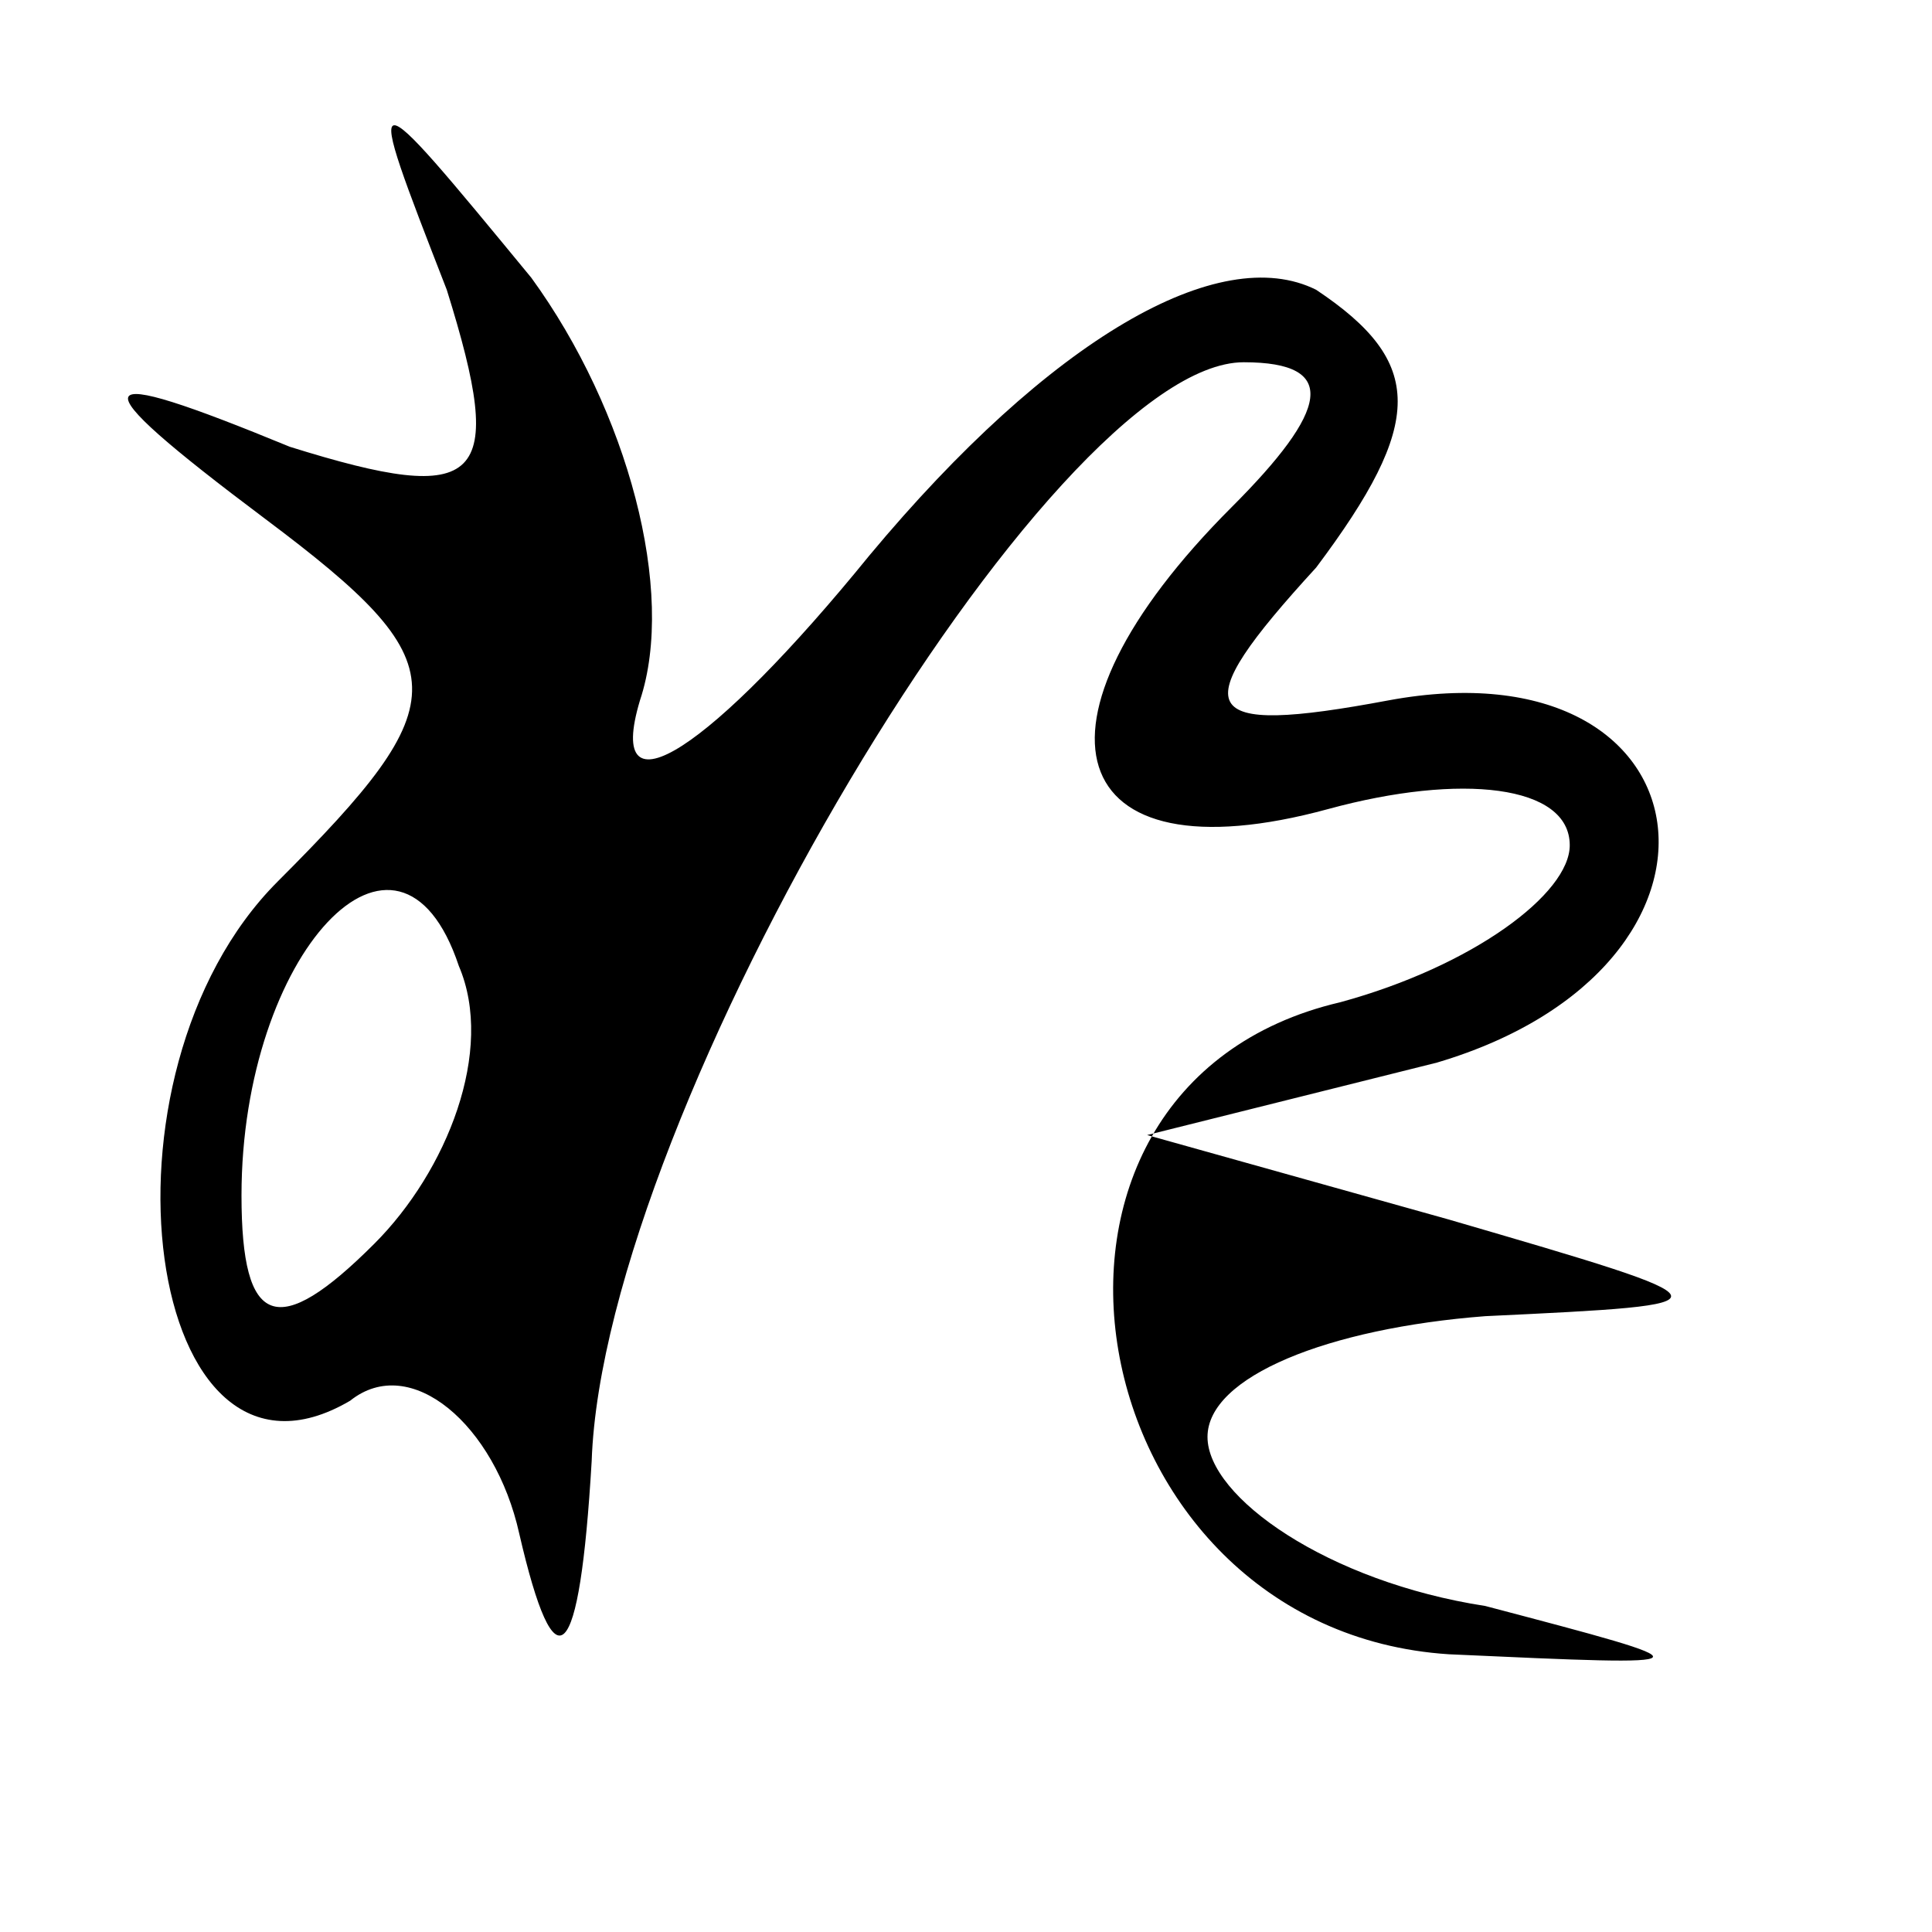 <?xml version="1.0" standalone="no"?>
<!DOCTYPE svg PUBLIC "-//W3C//DTD SVG 20010904//EN"
 "http://www.w3.org/TR/2001/REC-SVG-20010904/DTD/svg10.dtd">
<svg version="1.0" xmlns="http://www.w3.org/2000/svg"
 width="16pt" height="16pt" viewBox="0 0 16 16"
 preserveAspectRatio="xMidYMid meet">
<g transform="translate(0,16) scale(0.1,-0.1)"
fill="#000000" stroke="none">
<g>
<path d="M37 136 c5 -16 3 -18 -13 -13 -17 7 -18 6 -2 -6 16 -12 16 -15 1 -30
-16 -16 -11 -53 6 -43 5 4 12 -2 14 -11 3 -13 5 -11 6 6 1 29 38 91 54 91 8 0
7 -4 -1 -12 -18 -18 -14 -31 8 -25 11 3 20 2 20 -3 0 -4 -8 -10 -19 -13 -30
-7 -22 -52 9 -54 22 -1 22 -1 3 4 -13 2 -23 9 -23 14 0 5 10 9 23 10 21 1 21
1 -3 8 l-25 7 24 6 c27 8 23 35 -4 30 -16 -3 -17 -1 -6 11 9 12 9 17 0 23 -8
4 -22 -4 -37 -22 -13 -16 -22 -22 -19 -12 3 9 -1 24 -9 35 -14 17 -14 17 -7
-1z m-6 -79 c-8 -8 -11 -7 -11 4 0 20 13 34 18 19 3 -7 -1 -17 -7 -23z"/>
</g>
</g>
</svg>
